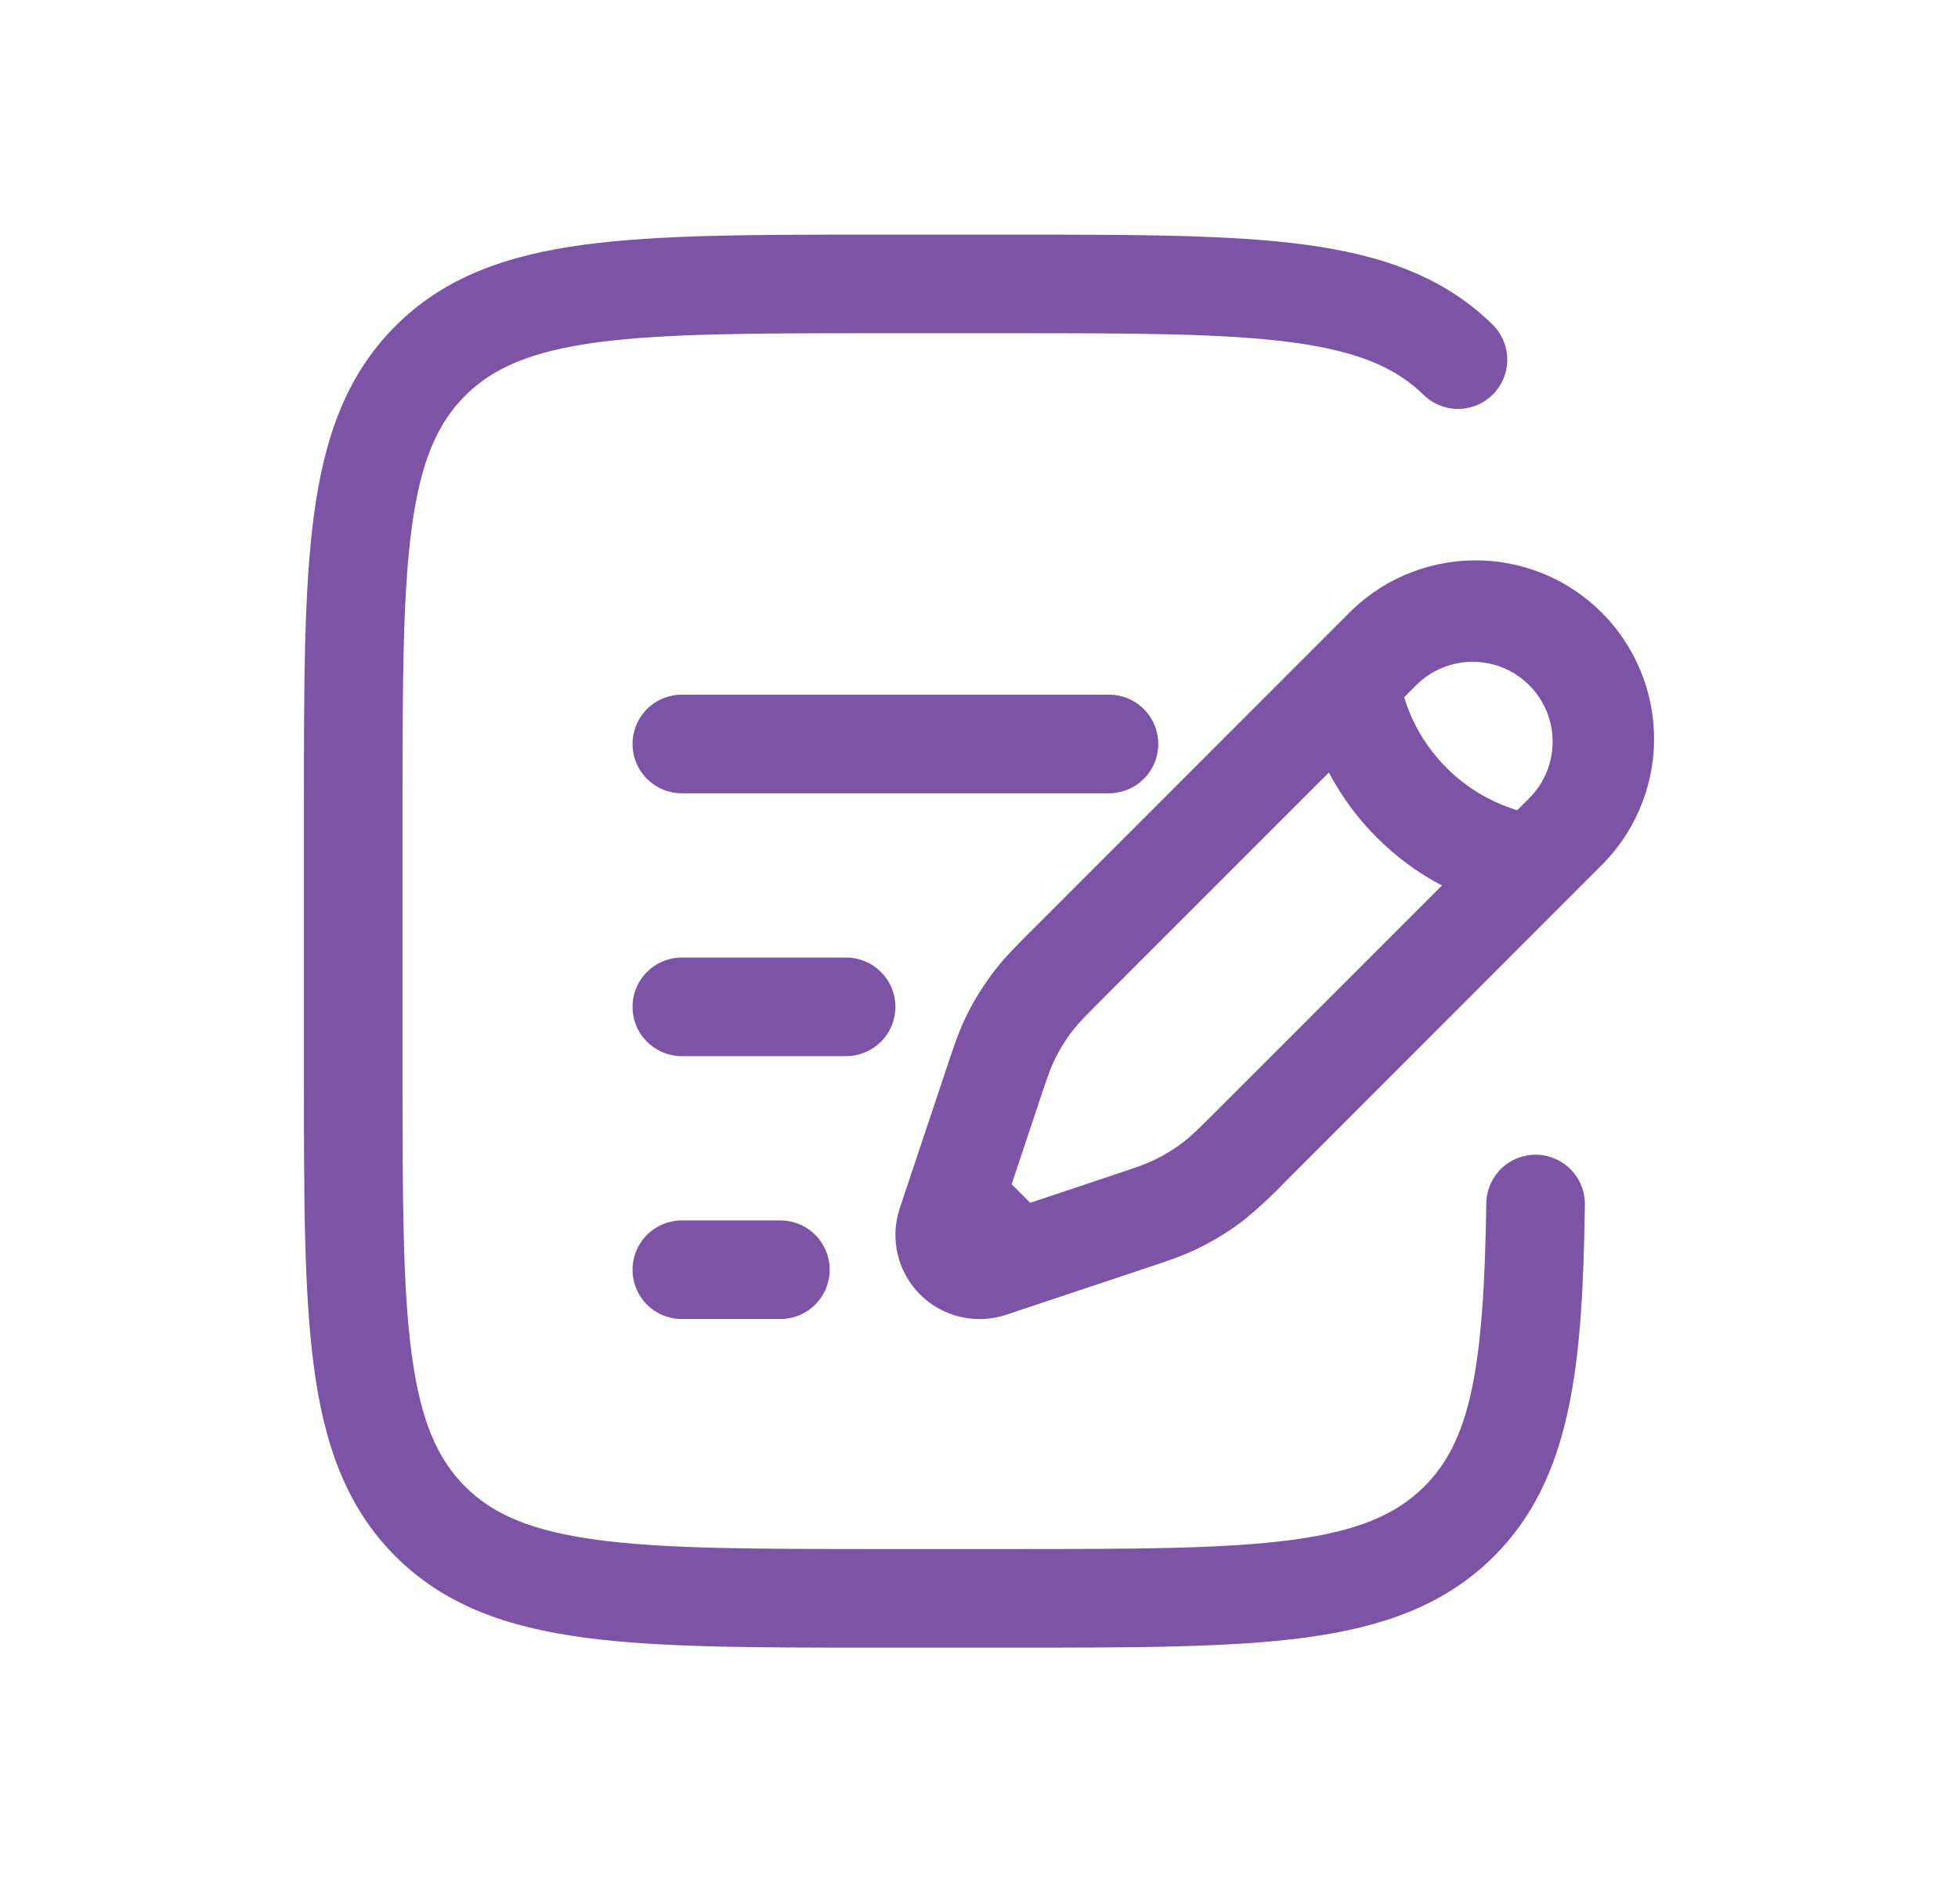 <?xml version="1.0" encoding="UTF-8"?>
<svg xmlns="http://www.w3.org/2000/svg" width="36" height="35" viewBox="0 0 36 35" fill="none">
  <path fill-rule="evenodd" clip-rule="evenodd" d="M16.093 4.314H18.645C20.866 4.314 22.625 4.314 24.002 4.499C25.418 4.69 26.565 5.091 27.47 5.995C27.63 6.166 27.717 6.394 27.713 6.628C27.709 6.863 27.614 7.087 27.448 7.253C27.282 7.419 27.058 7.514 26.823 7.518C26.588 7.523 26.361 7.435 26.189 7.275C25.677 6.765 24.976 6.459 23.76 6.295C22.519 6.129 20.882 6.126 18.578 6.126H16.161C13.857 6.126 12.221 6.129 10.977 6.295C9.763 6.459 9.062 6.765 8.551 7.277C8.04 7.788 7.733 8.489 7.57 9.704C7.403 10.946 7.401 12.582 7.401 14.887V19.72C7.401 22.024 7.403 23.662 7.57 24.904C7.733 26.118 8.04 26.819 8.551 27.33C9.062 27.841 9.763 28.148 10.978 28.311C12.221 28.478 13.857 28.48 16.161 28.48H18.578C20.882 28.48 22.519 28.478 23.761 28.311C24.976 28.148 25.677 27.841 26.188 27.33C27.029 26.489 27.284 25.183 27.327 22.123C27.331 21.883 27.43 21.654 27.602 21.486C27.774 21.319 28.006 21.227 28.247 21.23C28.487 21.234 28.716 21.333 28.884 21.505C29.051 21.678 29.143 21.91 29.14 22.15C29.097 25.083 28.908 27.174 27.47 28.612C26.565 29.516 25.418 29.917 24.002 30.108C22.624 30.293 20.866 30.293 18.645 30.293H16.093C13.872 30.293 12.113 30.293 10.737 30.108C9.321 29.917 8.174 29.516 7.269 28.612C6.365 27.707 5.964 26.56 5.773 25.144C5.588 23.767 5.588 22.009 5.588 19.788V14.819C5.588 12.598 5.588 10.839 5.773 9.462C5.964 8.046 6.365 6.9 7.269 5.995C8.174 5.091 9.321 4.69 10.737 4.499C12.114 4.314 13.872 4.314 16.093 4.314ZM24.757 11.317C25.059 11.001 25.421 10.748 25.822 10.574C26.224 10.4 26.655 10.307 27.093 10.303C27.53 10.297 27.964 10.38 28.369 10.545C28.774 10.71 29.142 10.954 29.451 11.264C29.76 11.573 30.004 11.941 30.169 12.346C30.334 12.751 30.417 13.184 30.412 13.622C30.407 14.059 30.314 14.491 30.14 14.892C29.966 15.293 29.713 15.655 29.397 15.957L23.653 21.705C23.414 21.957 23.159 22.194 22.891 22.415C22.613 22.632 22.311 22.818 21.992 22.97C21.722 23.1 21.436 23.194 21.018 23.333L18.5 24.173C18.228 24.264 17.935 24.277 17.655 24.211C17.375 24.145 17.119 24.003 16.916 23.8C16.713 23.596 16.57 23.34 16.504 23.06C16.438 22.781 16.452 22.488 16.543 22.215L17.366 19.75L17.383 19.698C17.523 19.279 17.617 18.995 17.746 18.724C17.898 18.405 18.085 18.104 18.302 17.825C18.487 17.588 18.698 17.377 19.011 17.064L19.049 17.027L24.757 11.317ZM28.116 12.598C27.98 12.462 27.818 12.353 27.64 12.279C27.461 12.206 27.27 12.168 27.077 12.168C26.884 12.168 26.693 12.206 26.515 12.279C26.336 12.353 26.174 12.462 26.038 12.598L25.818 12.818C25.83 12.858 25.843 12.903 25.859 12.947C25.973 13.274 26.189 13.709 26.597 14.117C26.959 14.481 27.405 14.748 27.896 14.896L28.116 14.676C28.253 14.54 28.361 14.378 28.435 14.2C28.509 14.021 28.547 13.83 28.547 13.637C28.547 13.444 28.509 13.253 28.435 13.075C28.361 12.896 28.253 12.735 28.116 12.598ZM26.512 16.281C26.07 16.049 25.667 15.752 25.315 15.399C24.962 15.047 24.665 14.644 24.433 14.203L20.33 18.306C19.966 18.67 19.838 18.8 19.73 18.938C19.594 19.113 19.477 19.303 19.381 19.503C19.306 19.661 19.247 19.834 19.084 20.322L18.601 21.772L18.942 22.114L20.392 21.63C20.881 21.467 21.053 21.408 21.212 21.333C21.411 21.236 21.601 21.12 21.776 20.984C21.914 20.876 22.044 20.748 22.408 20.385L26.512 16.281ZM11.63 13.678C11.63 13.438 11.725 13.207 11.895 13.037C12.065 12.867 12.296 12.772 12.536 12.772H20.39C20.631 12.772 20.861 12.867 21.031 13.037C21.201 13.207 21.296 13.438 21.296 13.678C21.296 13.919 21.201 14.149 21.031 14.319C20.861 14.489 20.631 14.585 20.39 14.585H12.536C12.296 14.585 12.065 14.489 11.895 14.319C11.725 14.149 11.63 13.919 11.63 13.678ZM11.63 18.512C11.63 18.271 11.725 18.041 11.895 17.871C12.065 17.701 12.296 17.605 12.536 17.605H15.557C15.797 17.605 16.028 17.701 16.198 17.871C16.368 18.041 16.463 18.271 16.463 18.512C16.463 18.752 16.368 18.983 16.198 19.152C16.028 19.322 15.797 19.418 15.557 19.418H12.536C12.296 19.418 12.065 19.322 11.895 19.152C11.725 18.983 11.63 18.752 11.63 18.512ZM11.63 23.345C11.63 23.105 11.725 22.874 11.895 22.704C12.065 22.534 12.296 22.439 12.536 22.439H14.348C14.589 22.439 14.819 22.534 14.989 22.704C15.159 22.874 15.255 23.105 15.255 23.345C15.255 23.585 15.159 23.816 14.989 23.986C14.819 24.156 14.589 24.251 14.348 24.251H12.536C12.296 24.251 12.065 24.156 11.895 23.986C11.725 23.816 11.63 23.585 11.63 23.345Z" fill="#7D54A5"></path>
</svg>
